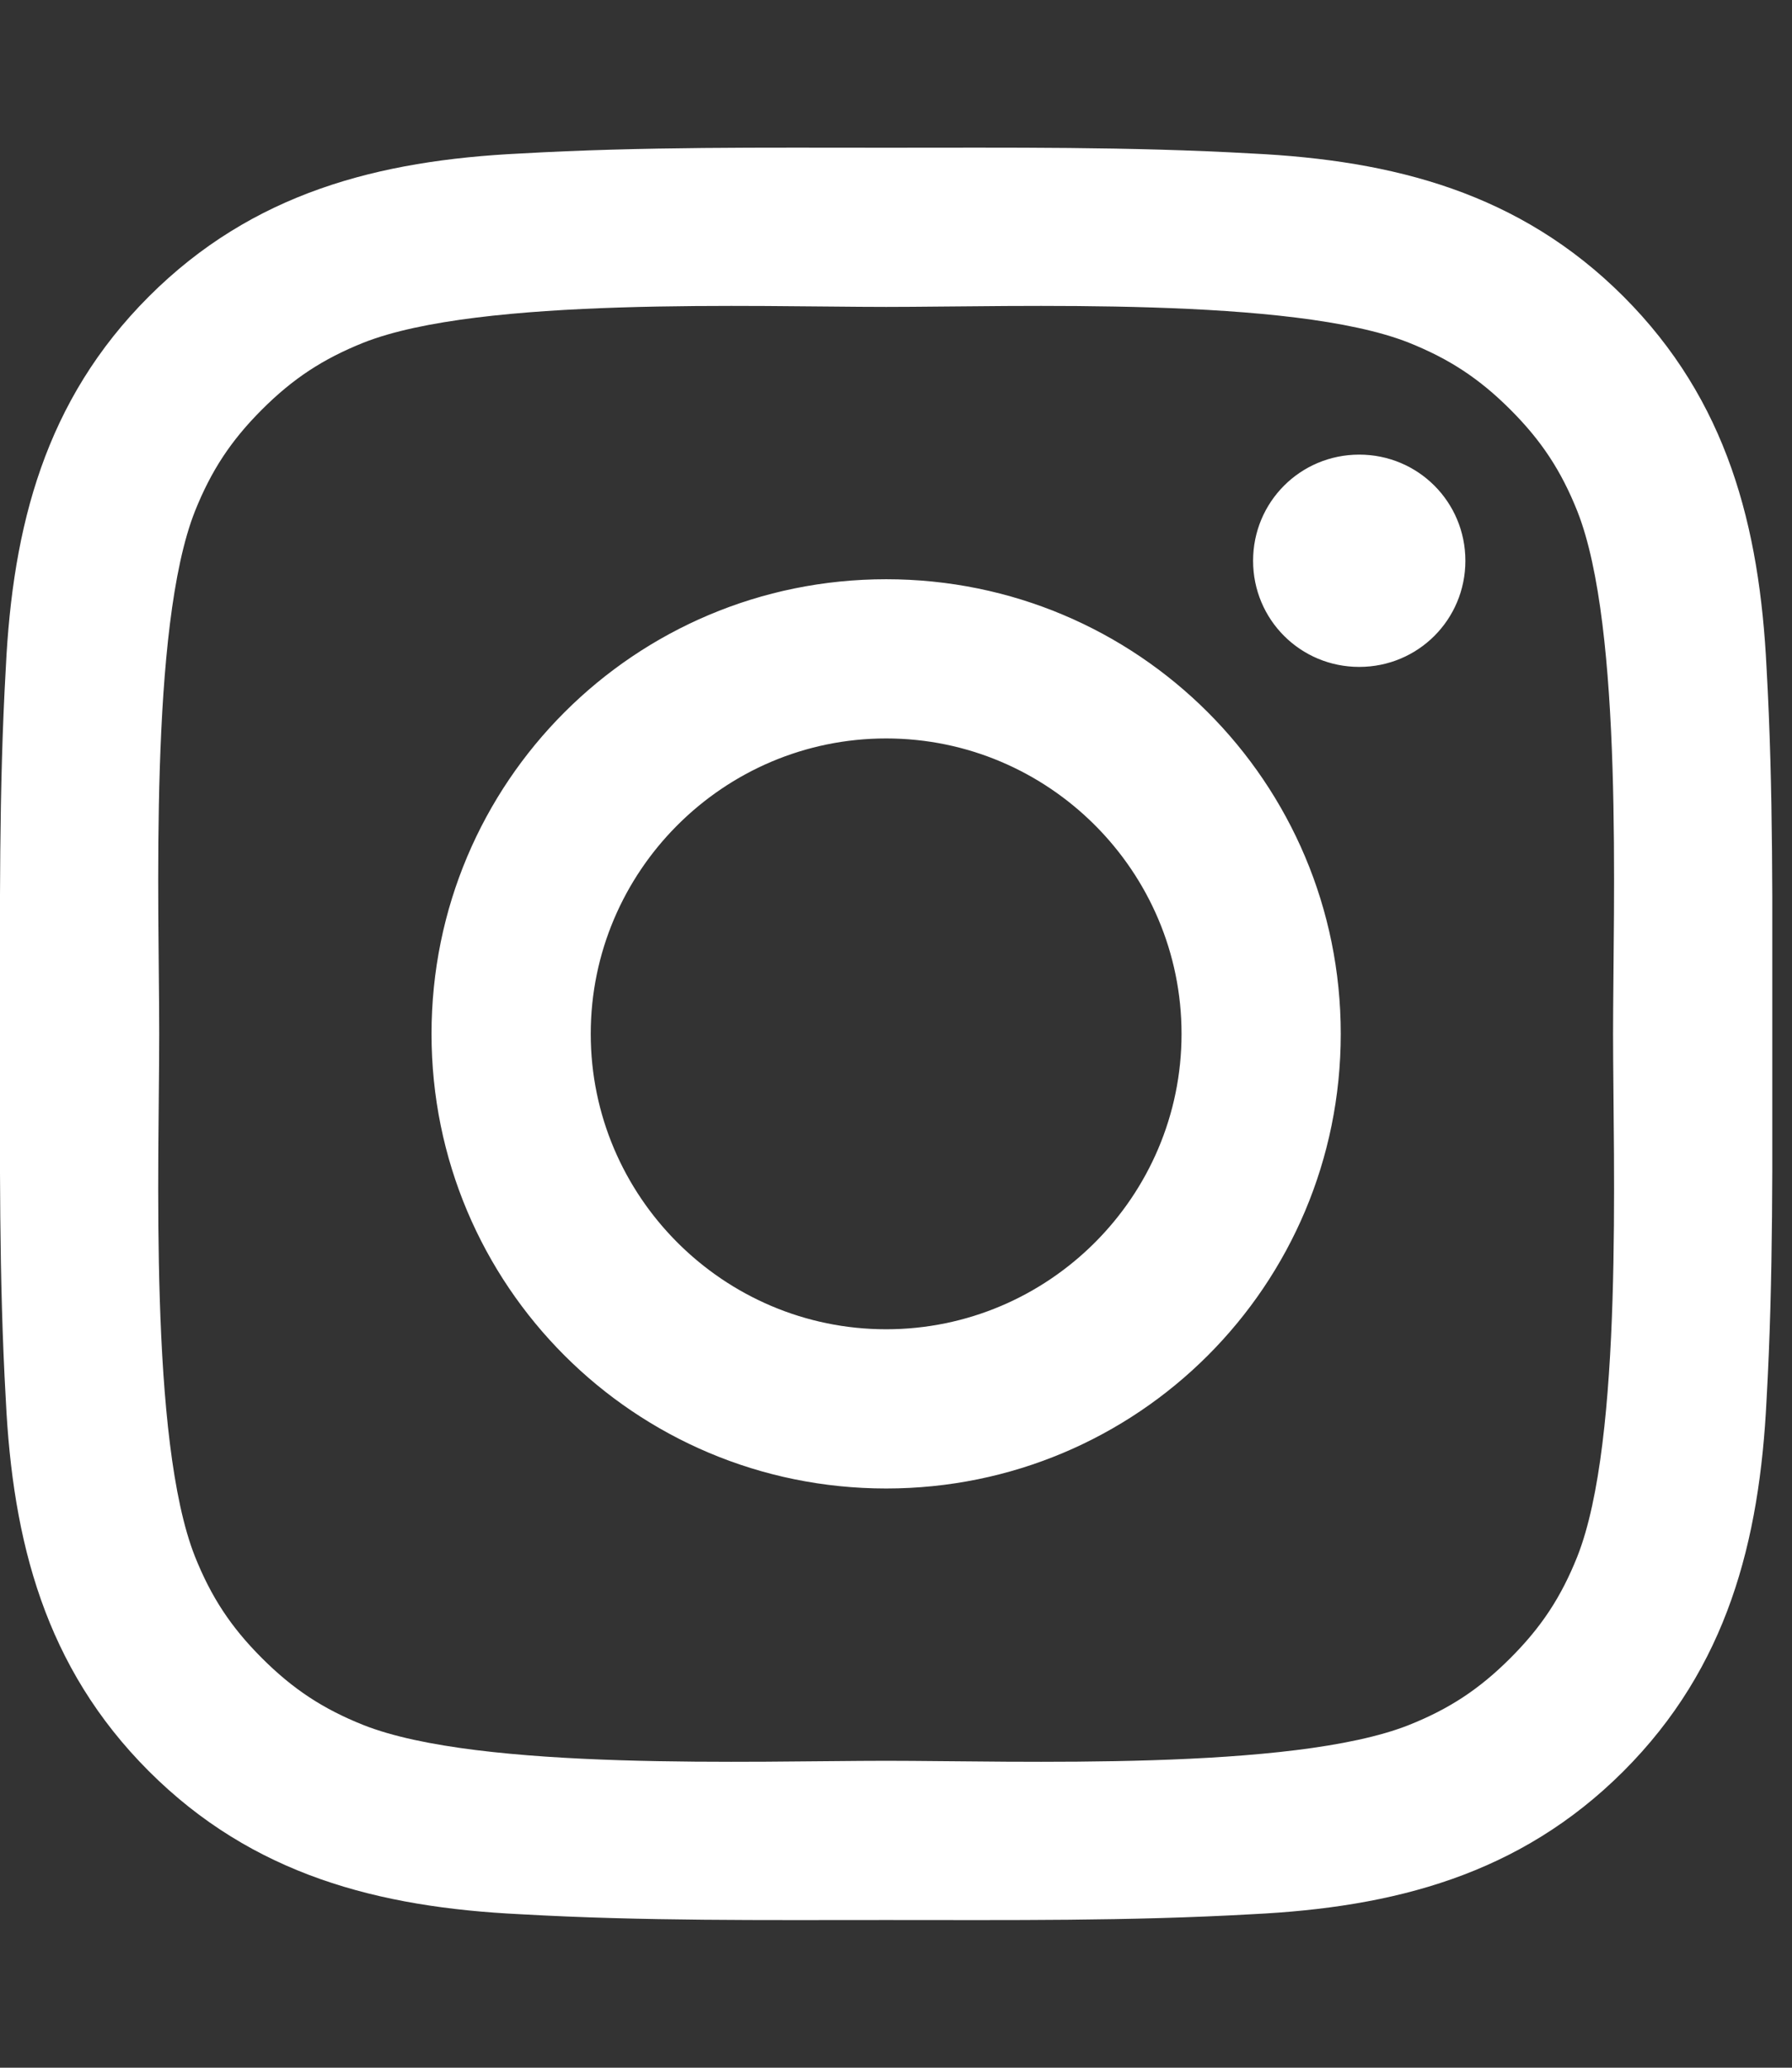 <svg width="26" height="30" viewBox="0 0 26 30" fill="none" xmlns="http://www.w3.org/2000/svg">
<rect x="0" y="0" width="26" height="30" fill="#333333" stroke="none"/>
<g clip-path="url(#clip0_11_1371)">
<path d="M17.143 15C17.143 12.639 15.218 10.714 12.857 10.714C10.497 10.714 8.571 12.639 8.571 15C8.571 17.36 10.497 19.286 12.857 19.286C15.218 19.286 17.143 17.36 17.143 15ZM19.453 15C19.453 18.65 16.507 21.596 12.857 21.596C9.208 21.596 6.261 18.65 6.261 15C6.261 11.351 9.208 8.404 12.857 8.404C16.507 8.404 19.453 11.351 19.453 15ZM21.261 8.136C21.261 8.99 20.575 9.676 19.721 9.676C18.867 9.676 18.181 8.99 18.181 8.136C18.181 7.282 18.867 6.596 19.721 6.596C20.575 6.596 21.261 7.282 21.261 8.136ZM12.857 4.453C10.982 4.453 6.964 4.302 5.273 4.972C4.687 5.207 4.252 5.491 3.8 5.943C3.348 6.395 3.064 6.83 2.829 7.416C2.16 9.107 2.31 13.125 2.31 15C2.31 16.875 2.16 20.893 2.829 22.584C3.064 23.17 3.348 23.605 3.8 24.057C4.252 24.509 4.687 24.794 5.273 25.028C6.964 25.698 10.982 25.547 12.857 25.547C14.732 25.547 18.75 25.698 20.441 25.028C21.027 24.794 21.462 24.509 21.914 24.057C22.366 23.605 22.651 23.17 22.885 22.584C23.555 20.893 23.404 16.875 23.404 15C23.404 13.125 23.555 9.107 22.885 7.416C22.651 6.83 22.366 6.395 21.914 5.943C21.462 5.491 21.027 5.207 20.441 4.972C18.75 4.302 14.732 4.453 12.857 4.453ZM25.714 15C25.714 16.775 25.731 18.532 25.631 20.307C25.53 22.366 25.061 24.191 23.555 25.698C22.048 27.204 20.223 27.673 18.164 27.773C16.39 27.874 14.632 27.857 12.857 27.857C11.082 27.857 9.325 27.874 7.55 27.773C5.491 27.673 3.666 27.204 2.16 25.698C0.653 24.191 0.184 22.366 0.084 20.307C-0.017 18.532 -5.23159e-05 16.775 -5.23159e-05 15C-5.23159e-05 13.226 -0.017 11.468 0.084 9.693C0.184 7.634 0.653 5.809 2.16 4.302C3.666 2.796 5.491 2.327 7.55 2.227C9.325 2.126 11.082 2.143 12.857 2.143C14.632 2.143 16.39 2.126 18.164 2.227C20.223 2.327 22.048 2.796 23.555 4.302C25.061 5.809 25.53 7.634 25.631 9.693C25.731 11.468 25.714 13.226 25.714 15Z" fill="white"/>
</g>
<defs>
<clipPath id="clip0_11_1371">
<rect width="25.714" height="30" fill="white"/>
</clipPath>
</defs>
</svg>
